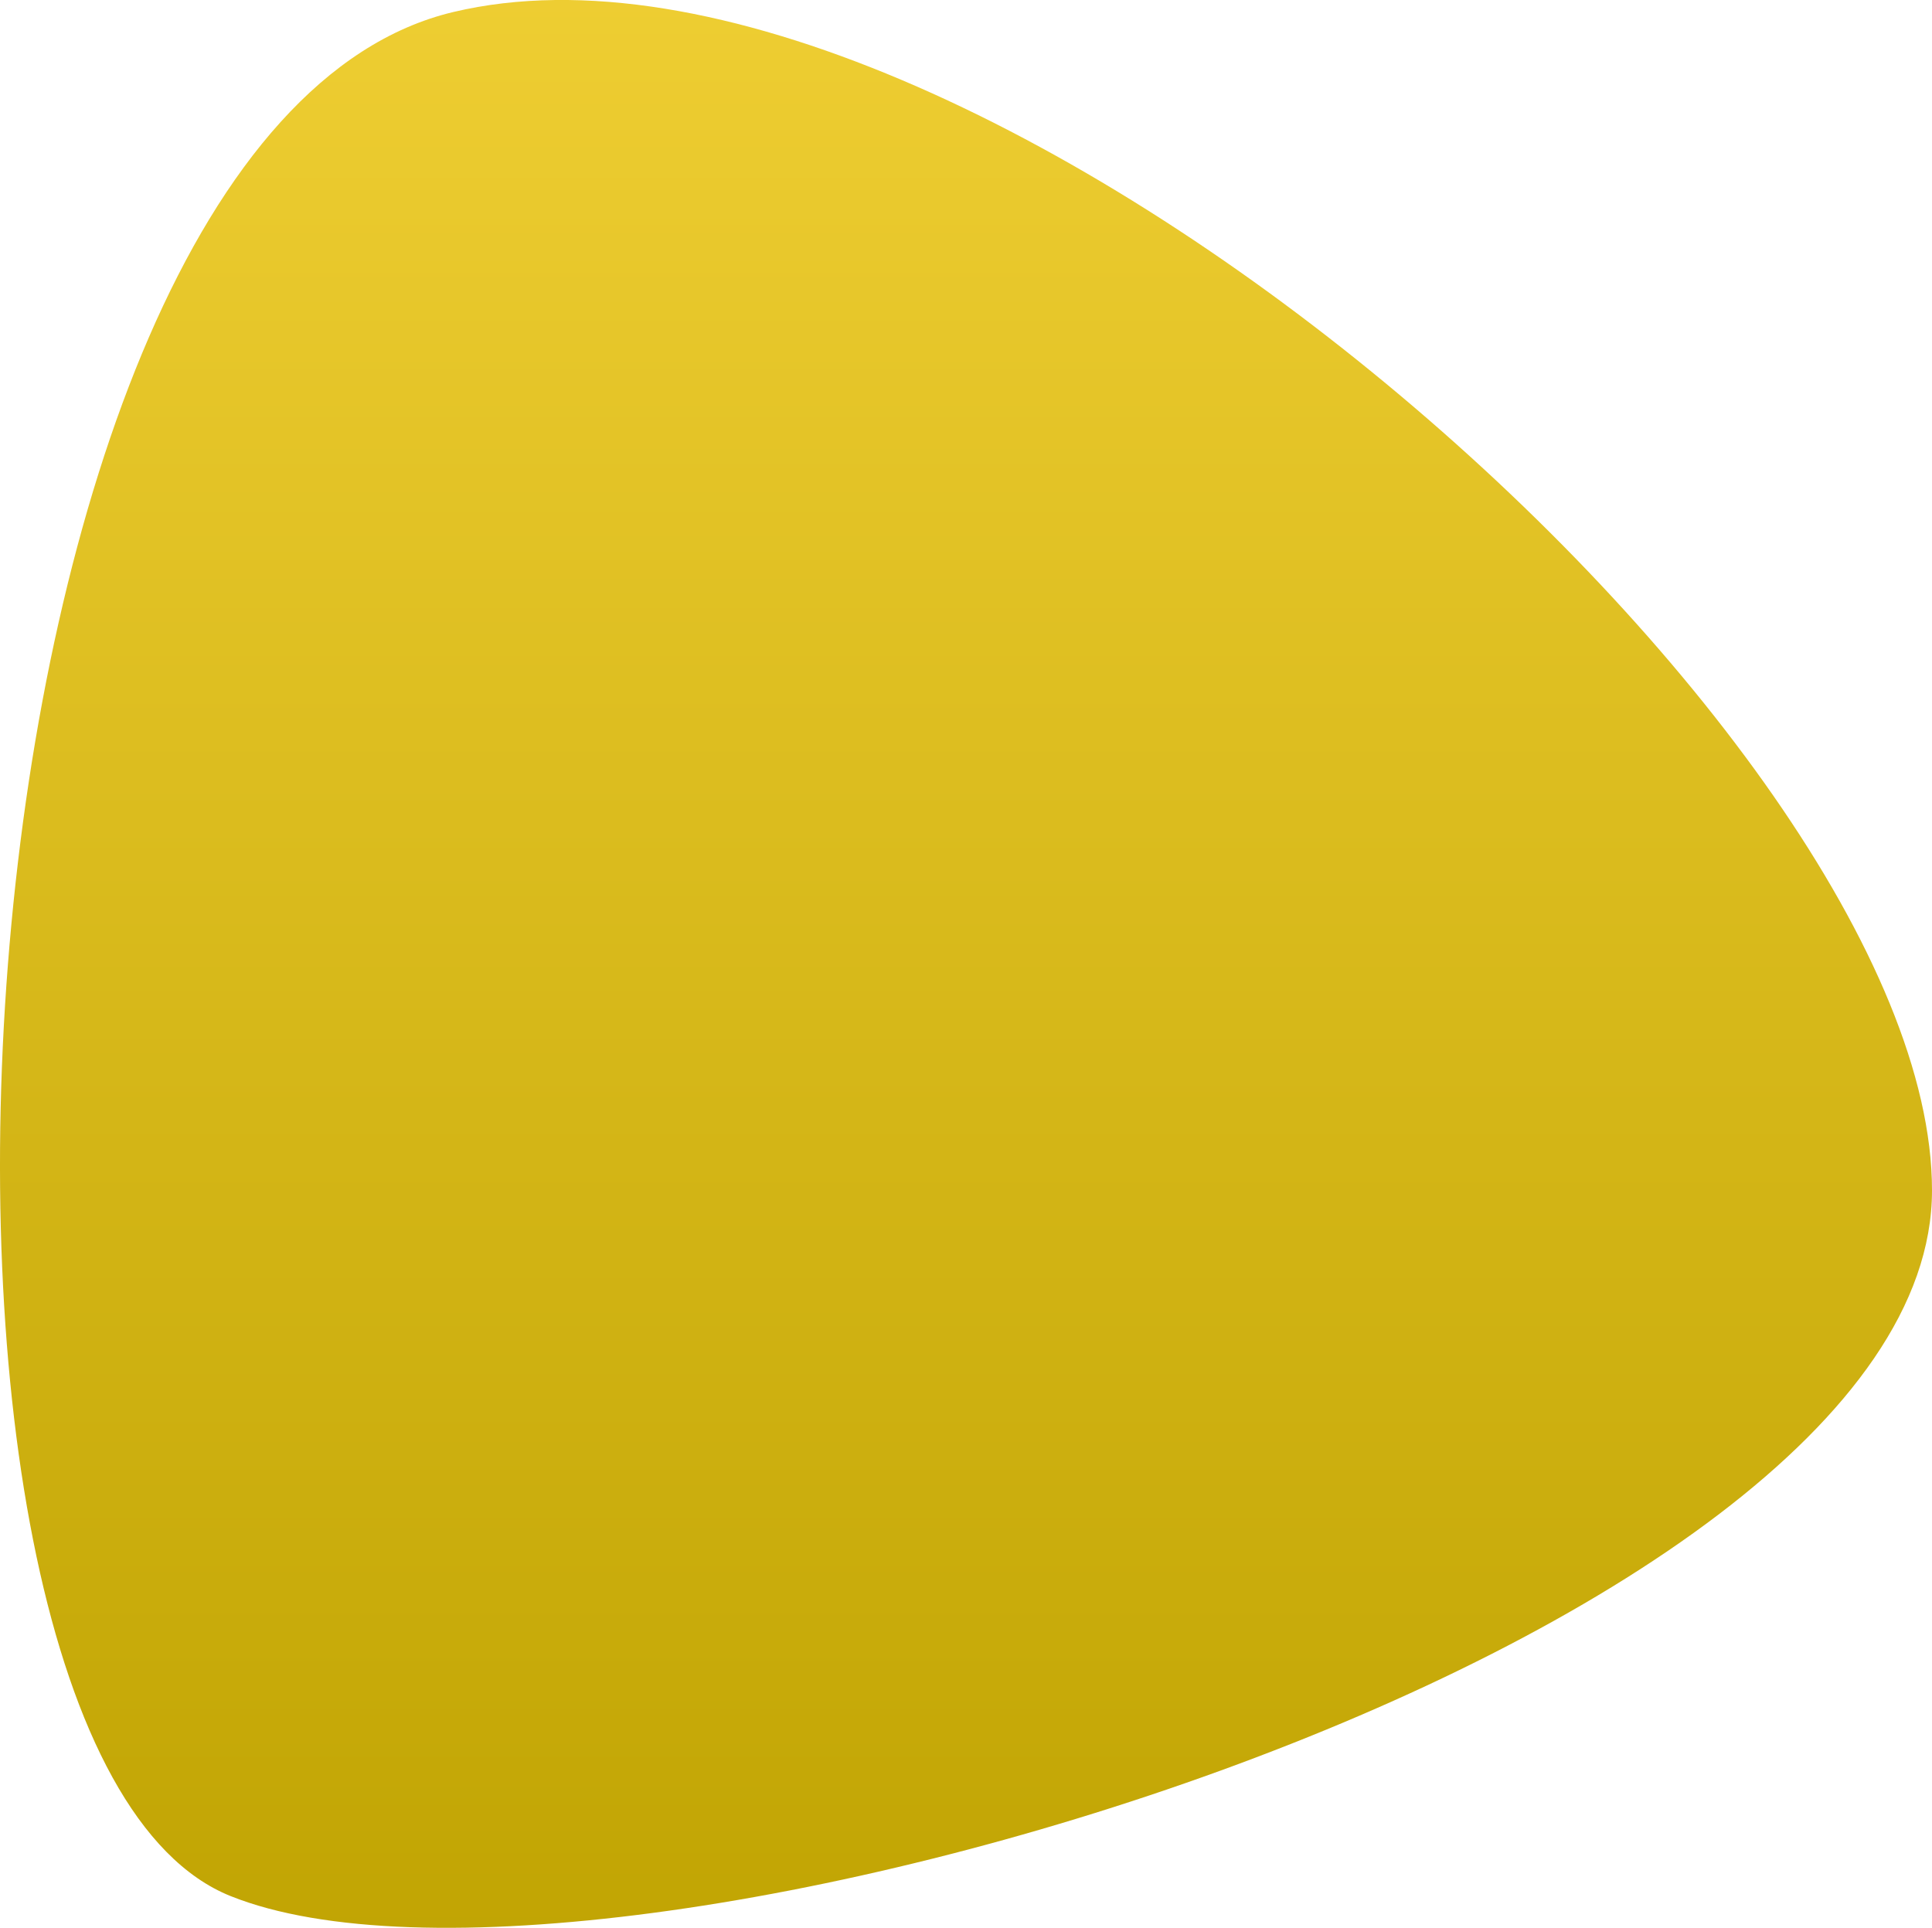 <svg xmlns="http://www.w3.org/2000/svg" width="77.034" height="76.874"><defs><linearGradient id="a" x1=".5" x2=".5" y2="1" gradientUnits="objectBoundingBox"><stop offset="0" stop-color="#F1D035"/><stop offset="1" stop-color="#BEA200"/></linearGradient></defs><path data-name="Path 7" d="M44.629 1896.9c20.551-4.888 58.959 28.731 58.959 46.987s-53.043 34.067-67.837 28.142-11.673-70.24 8.878-75.129z" transform="translate(-26.554 -1896.421)" fill="url(#a)"/></svg>